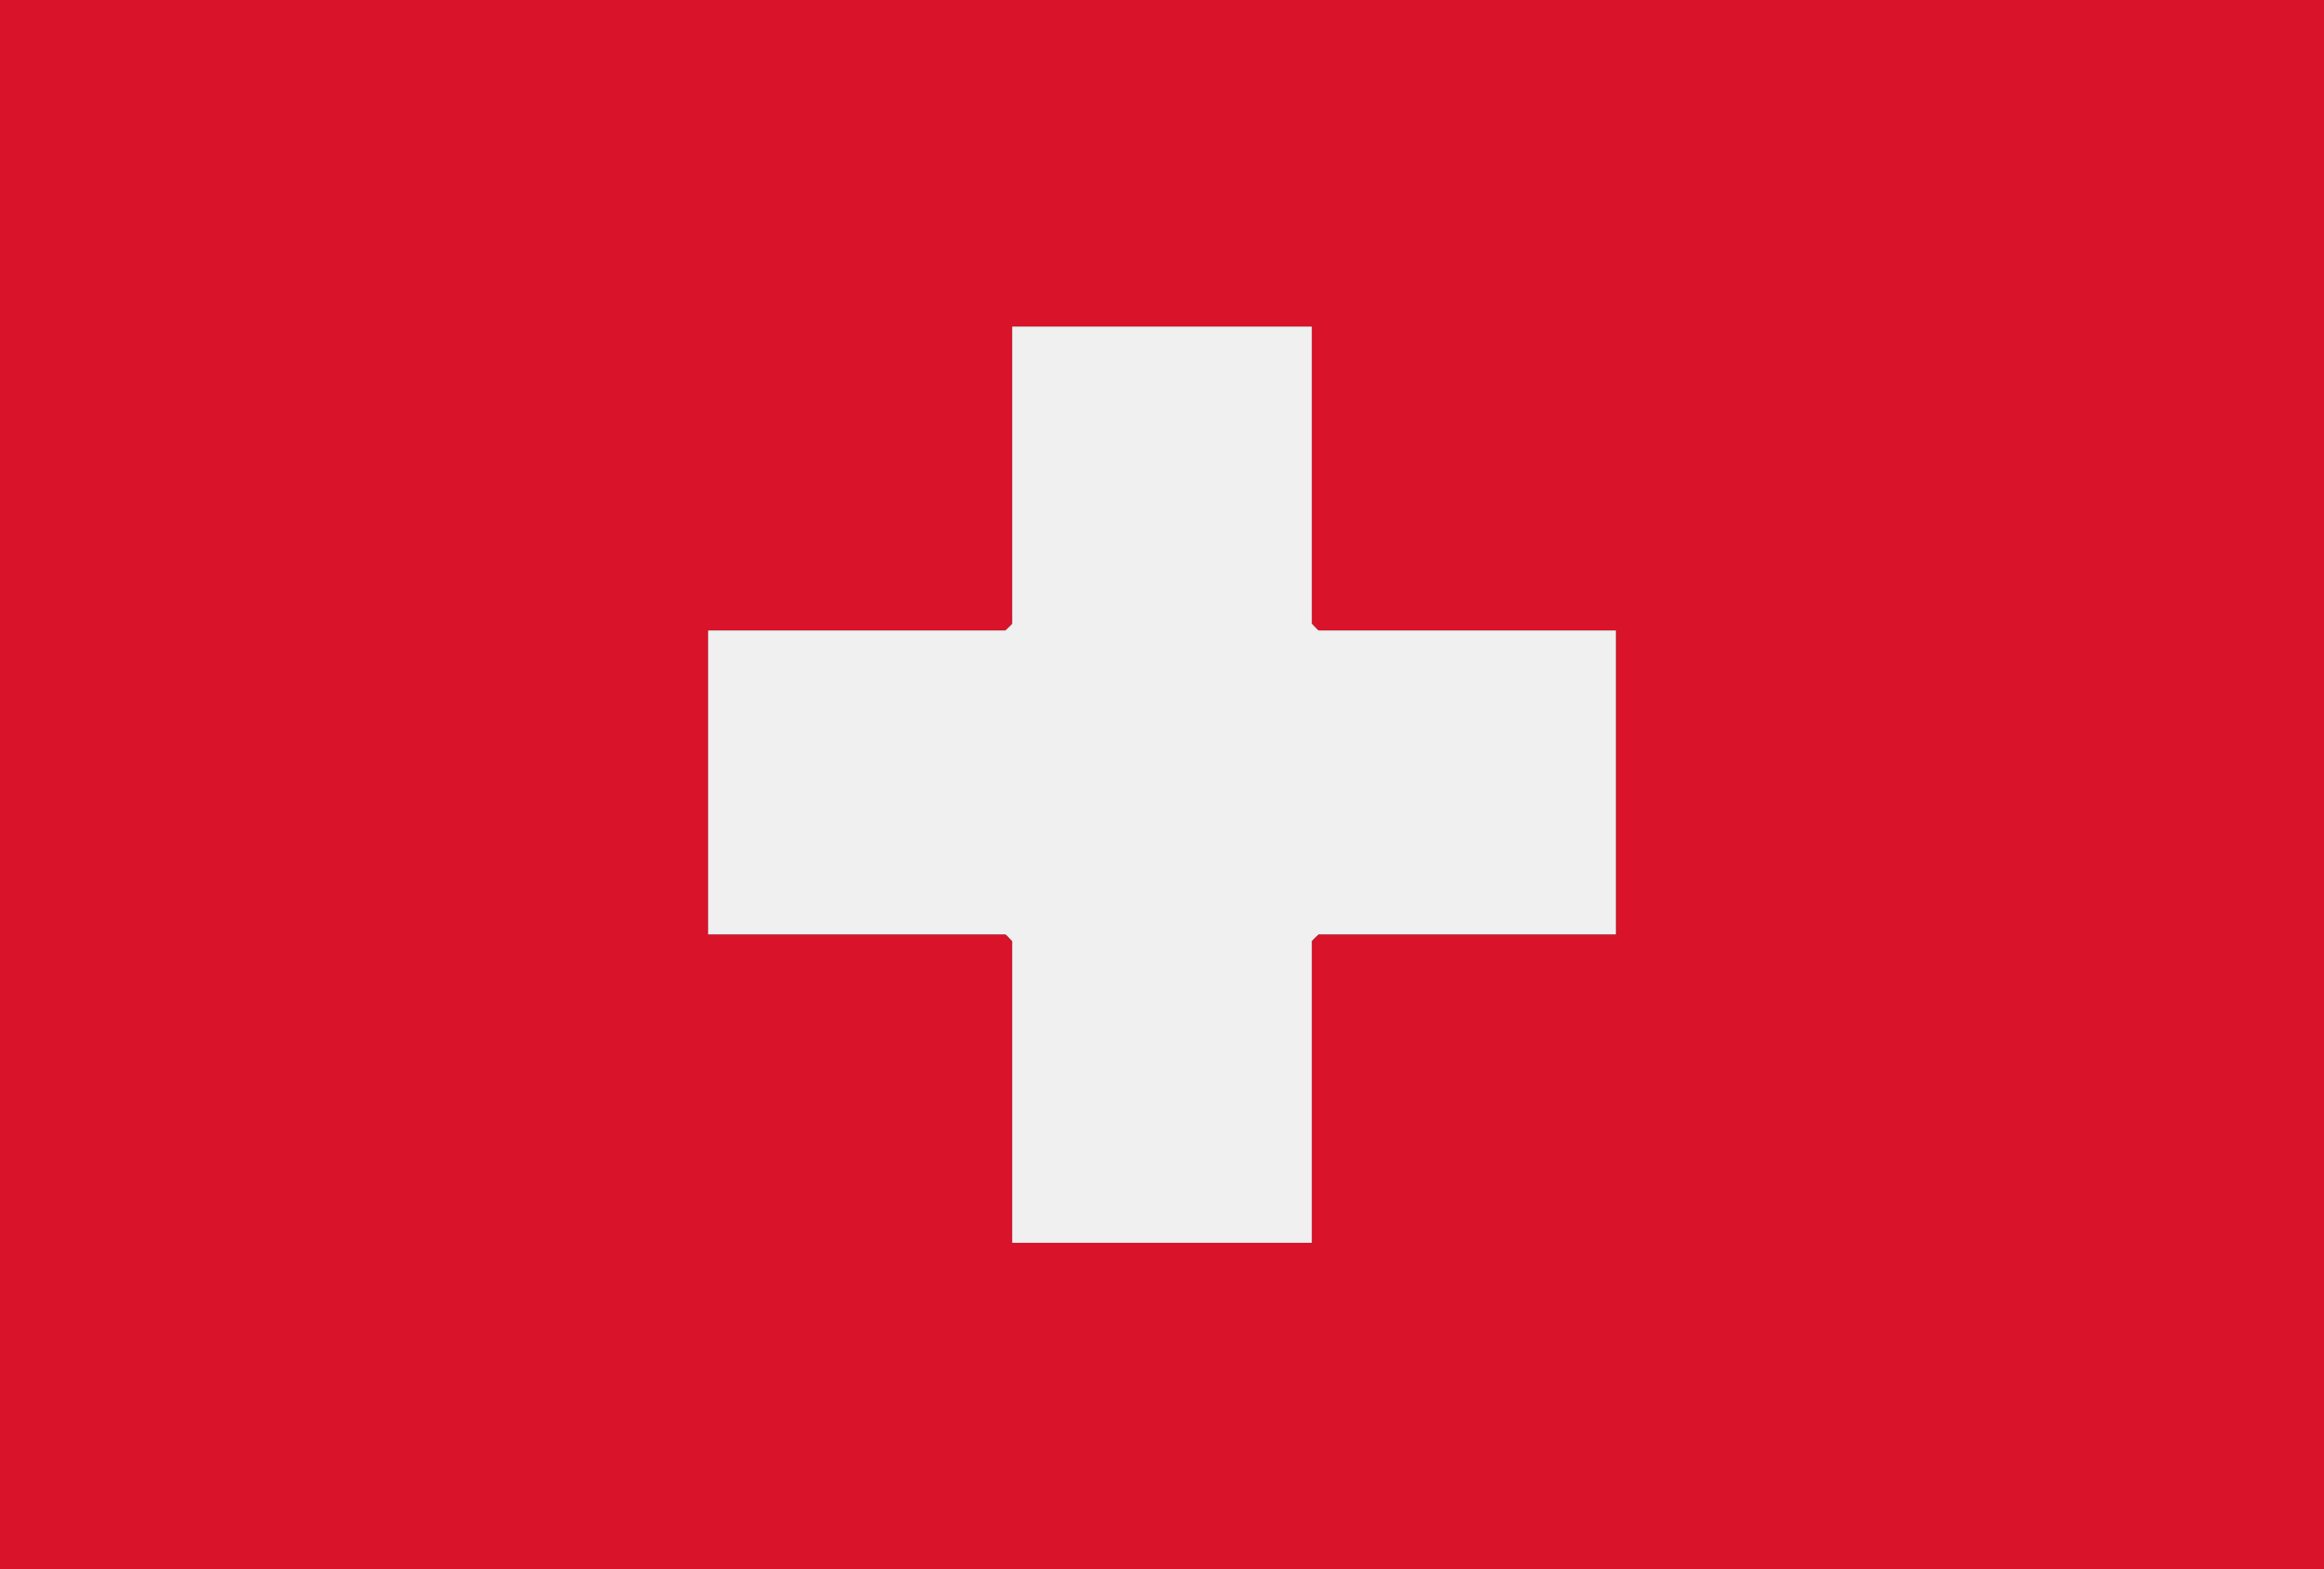 <svg xmlns="http://www.w3.org/2000/svg" id="Ebene_2" data-name="Ebene 2" viewBox="0 0 149.79 101.14"><rect x="0" y="0" width="149.79" height="101.14" fill="#333333" stroke="none"/><defs><style>      .cls-1 {        fill: #f0f0f1;      }      .cls-2 {        fill: #d8132a;      }    </style></defs><g id="Ebene_1-2" data-name="Ebene 1"><g><path class="cls-2" d="M0,0h149.79v101.14H0V0ZM84.55,21.05h-19.31v19.15s-.41.44-.44.44h-19.16v19.59h19.16s.44.41.44.44v19.44h19.31v-19.44s.41-.44.44-.44h19.16v-19.59h-19.16s-.44-.41-.44-.44v-19.15Z"></path><path class="cls-1" d="M84.55,21.05v19.15s.41.44.44.44h19.16v19.59h-19.16s-.44.41-.44.44v19.44h-19.31v-19.44s-.41-.44-.44-.44h-19.16v-19.59h19.16s.44-.41.44-.44v-19.15h19.31Z"></path></g></g></svg>